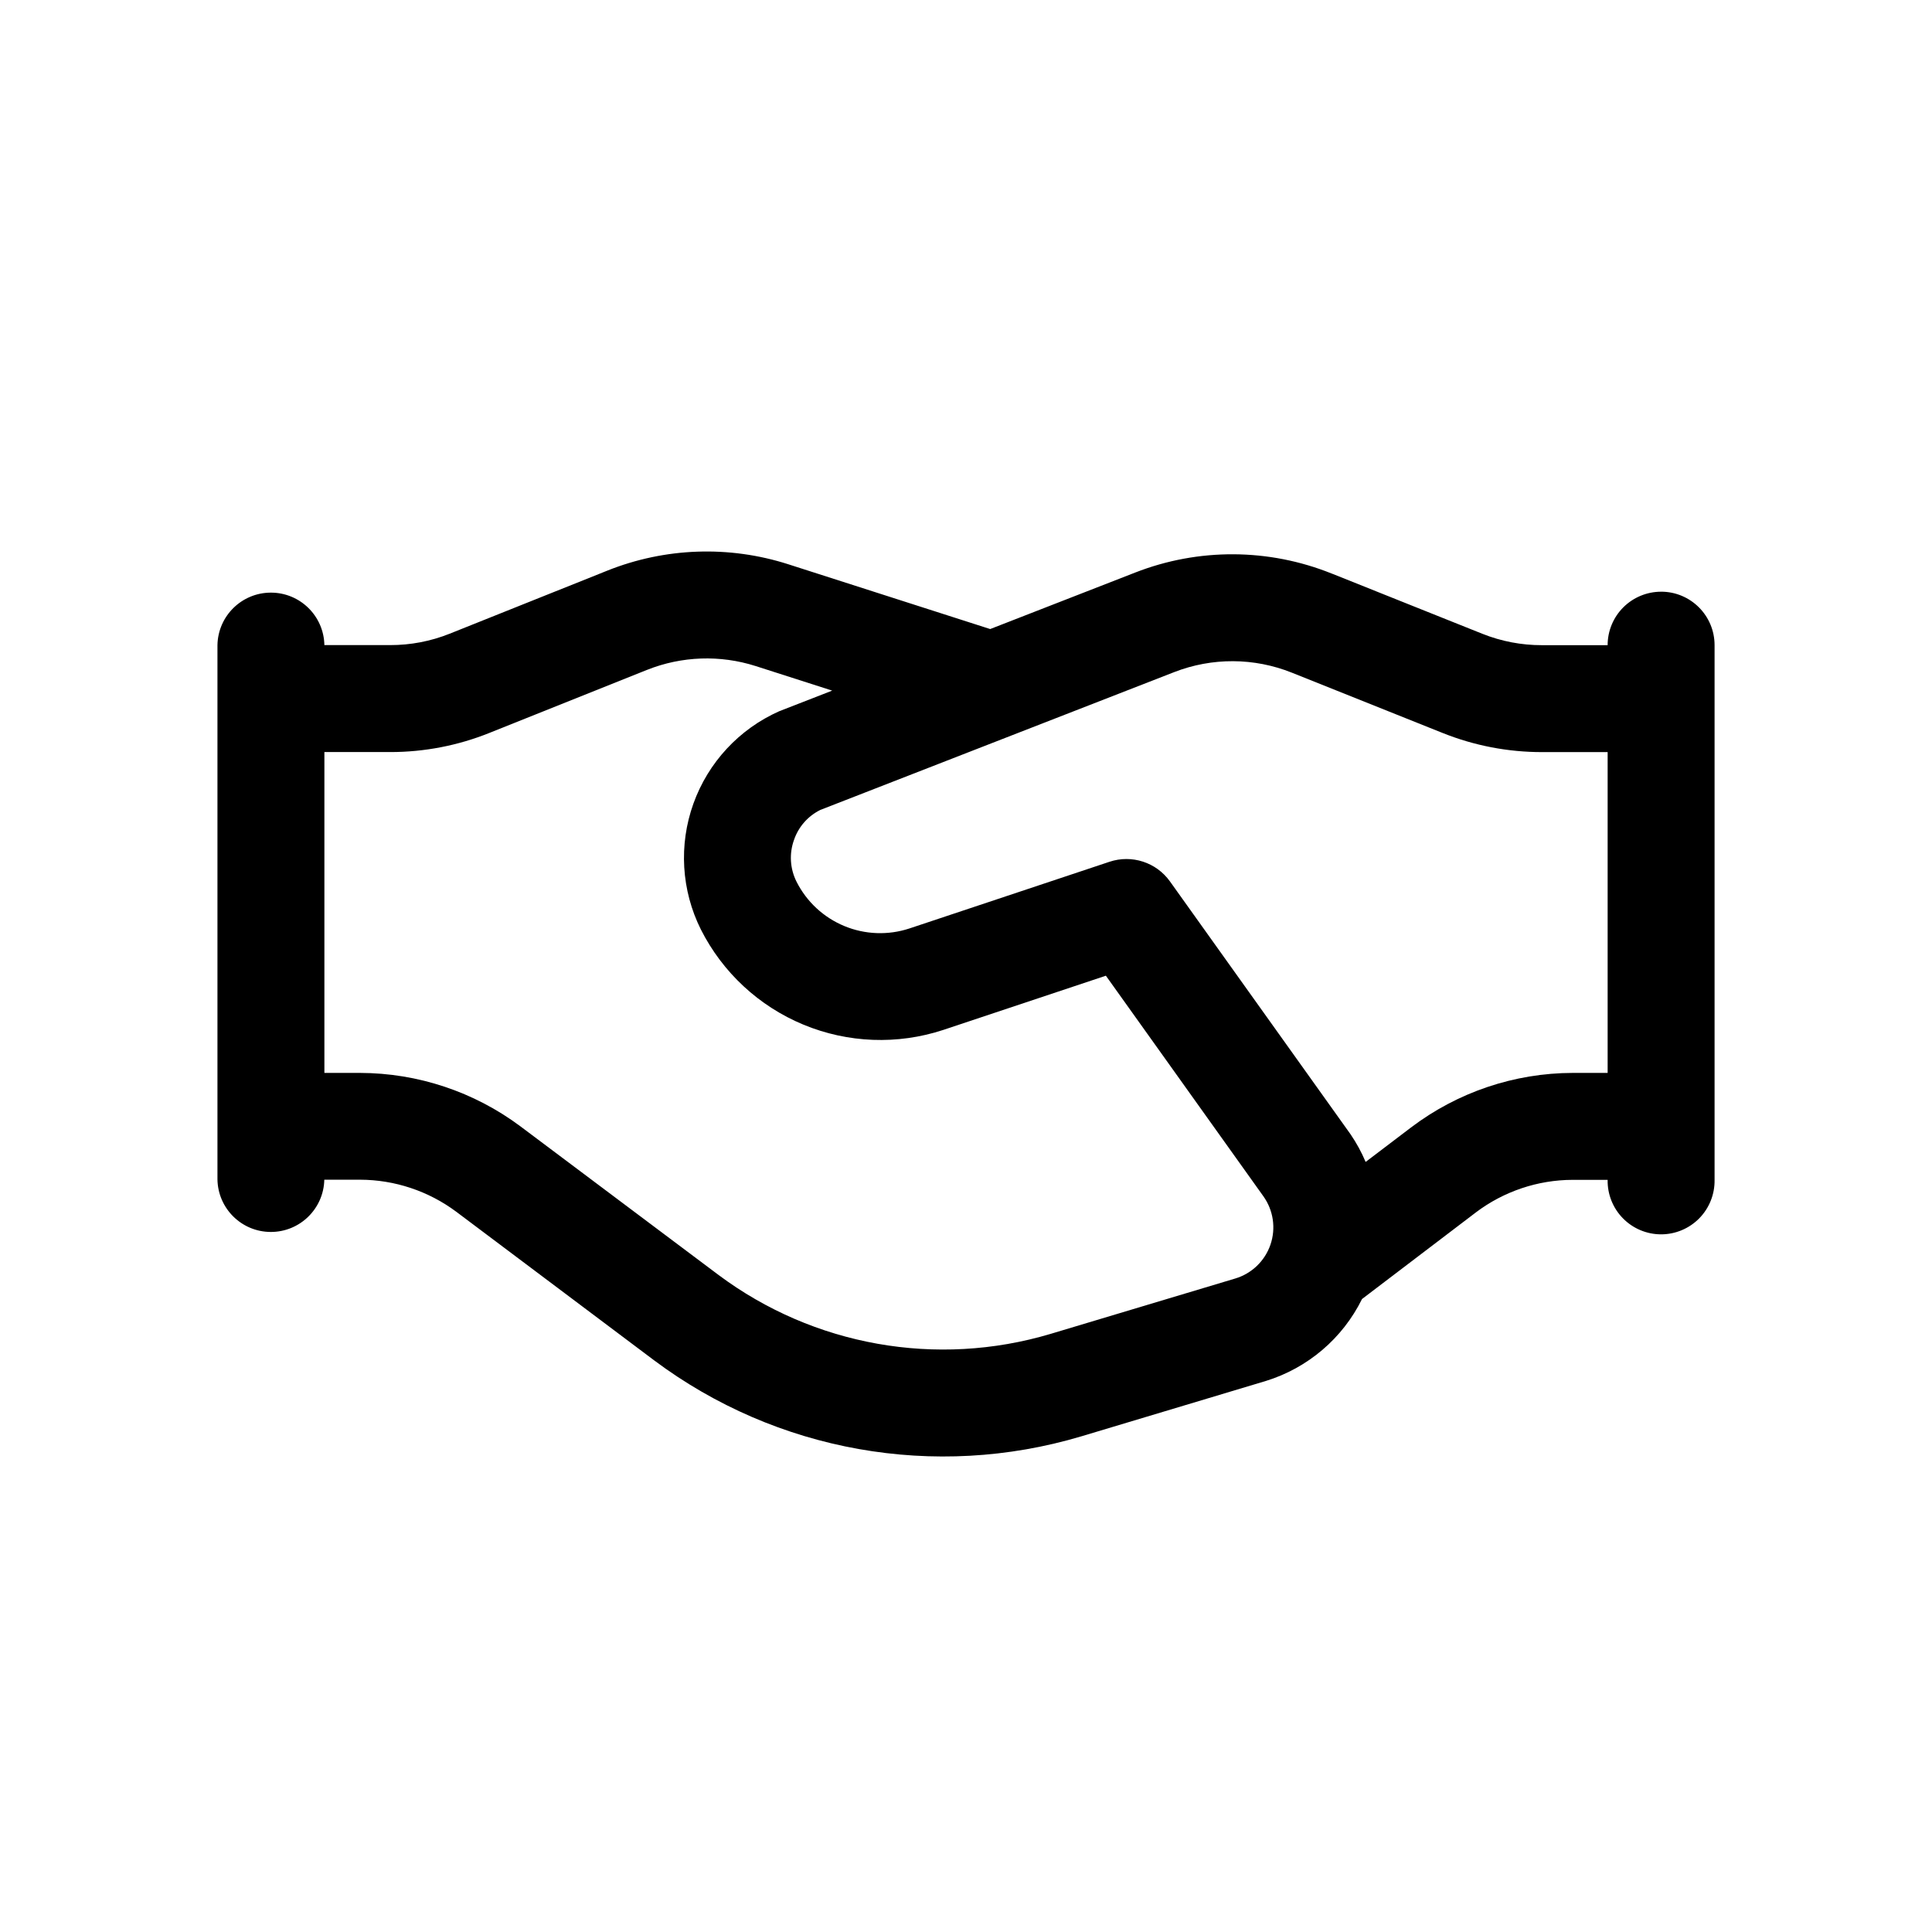<?xml version="1.0" encoding="UTF-8"?>
<!-- Uploaded to: ICON Repo, www.iconrepo.com, Generator: ICON Repo Mixer Tools -->
<svg fill="#000000" width="800px" height="800px" version="1.1" viewBox="144 144 512 512" xmlns="http://www.w3.org/2000/svg">
 <path d="m584.21 300.81c-3.758 0-7.363 1.492-10.023 4.148-2.656 2.656-4.148 6.262-4.148 10.02h-17.422c-5.41 0.012-10.77-1.016-15.789-3.023l-39.941-15.973v0.004c-16.684-6.707-35.297-6.797-52.047-0.254l-38.43 14.973-53.504-17.168c-15.699-5.031-32.656-4.434-47.961 1.688l-41.766 16.711c-5.023 2.008-10.387 3.035-15.797 3.023h-17.418c-0.145-7.723-6.445-13.906-14.168-13.906-7.723 0-14.023 6.184-14.168 13.906v141.57c0.113 7.719 6.387 13.926 14.105 13.953s14.039-6.129 14.211-13.848h9.469c9.191 0.023 18.133 3 25.508 8.496l52.457 39.395c32.414 24.223 74.375 31.688 113.16 20.129l48.941-14.688h-0.004c11.113-3.43 20.328-11.285 25.477-21.711l30.109-22.902v-0.004c7.41-5.613 16.445-8.66 25.738-8.676h9.242c-0.074 3.805 1.387 7.481 4.055 10.195 2.664 2.715 6.309 4.246 10.113 4.246s7.449-1.531 10.117-4.246c2.664-2.715 4.125-6.391 4.055-10.195v-141.7c0-7.824-6.344-14.168-14.168-14.168zm-112.86 182.01-48.949 14.68c-30.16 8.984-62.793 3.184-88.008-15.641l-52.473-39.363c-12.277-9.164-27.184-14.129-42.504-14.164h-9.449v-85.027h17.41c9.023 0.012 17.965-1.711 26.336-5.078l41.77-16.707h0.004c9.184-3.656 19.352-4.012 28.766-1.008l20.289 6.508-14.039 5.465c-10.609 4.715-18.828 13.566-22.746 24.492-3.922 10.926-3.203 22.98 1.988 33.363 5.75 11.383 15.395 20.324 27.176 25.207 11.781 4.883 24.922 5.379 37.039 1.402l43.109-14.375 41.73 58.441c2.664 3.719 3.367 8.496 1.887 12.824-1.477 4.328-4.957 7.672-9.336 8.984zm89.461-54.488c-15.5 0.031-30.566 5.117-42.914 14.488l-11.992 9.105c-1.09-2.586-2.441-5.059-4.031-7.379l-47.82-66.957c-3.617-5.062-10.113-7.176-16.016-5.211l-53.047 17.68c-5.641 1.855-11.758 1.625-17.242-0.648-5.484-2.273-9.977-6.434-12.652-11.734-1.746-3.457-1.988-7.484-0.664-11.125 1.188-3.453 3.691-6.293 6.965-7.91l93.75-36.512c10.051-3.922 21.223-3.871 31.234 0.148l39.945 15.977h0.004c8.367 3.352 17.301 5.07 26.312 5.062h17.398v85.016z"/>
</svg>